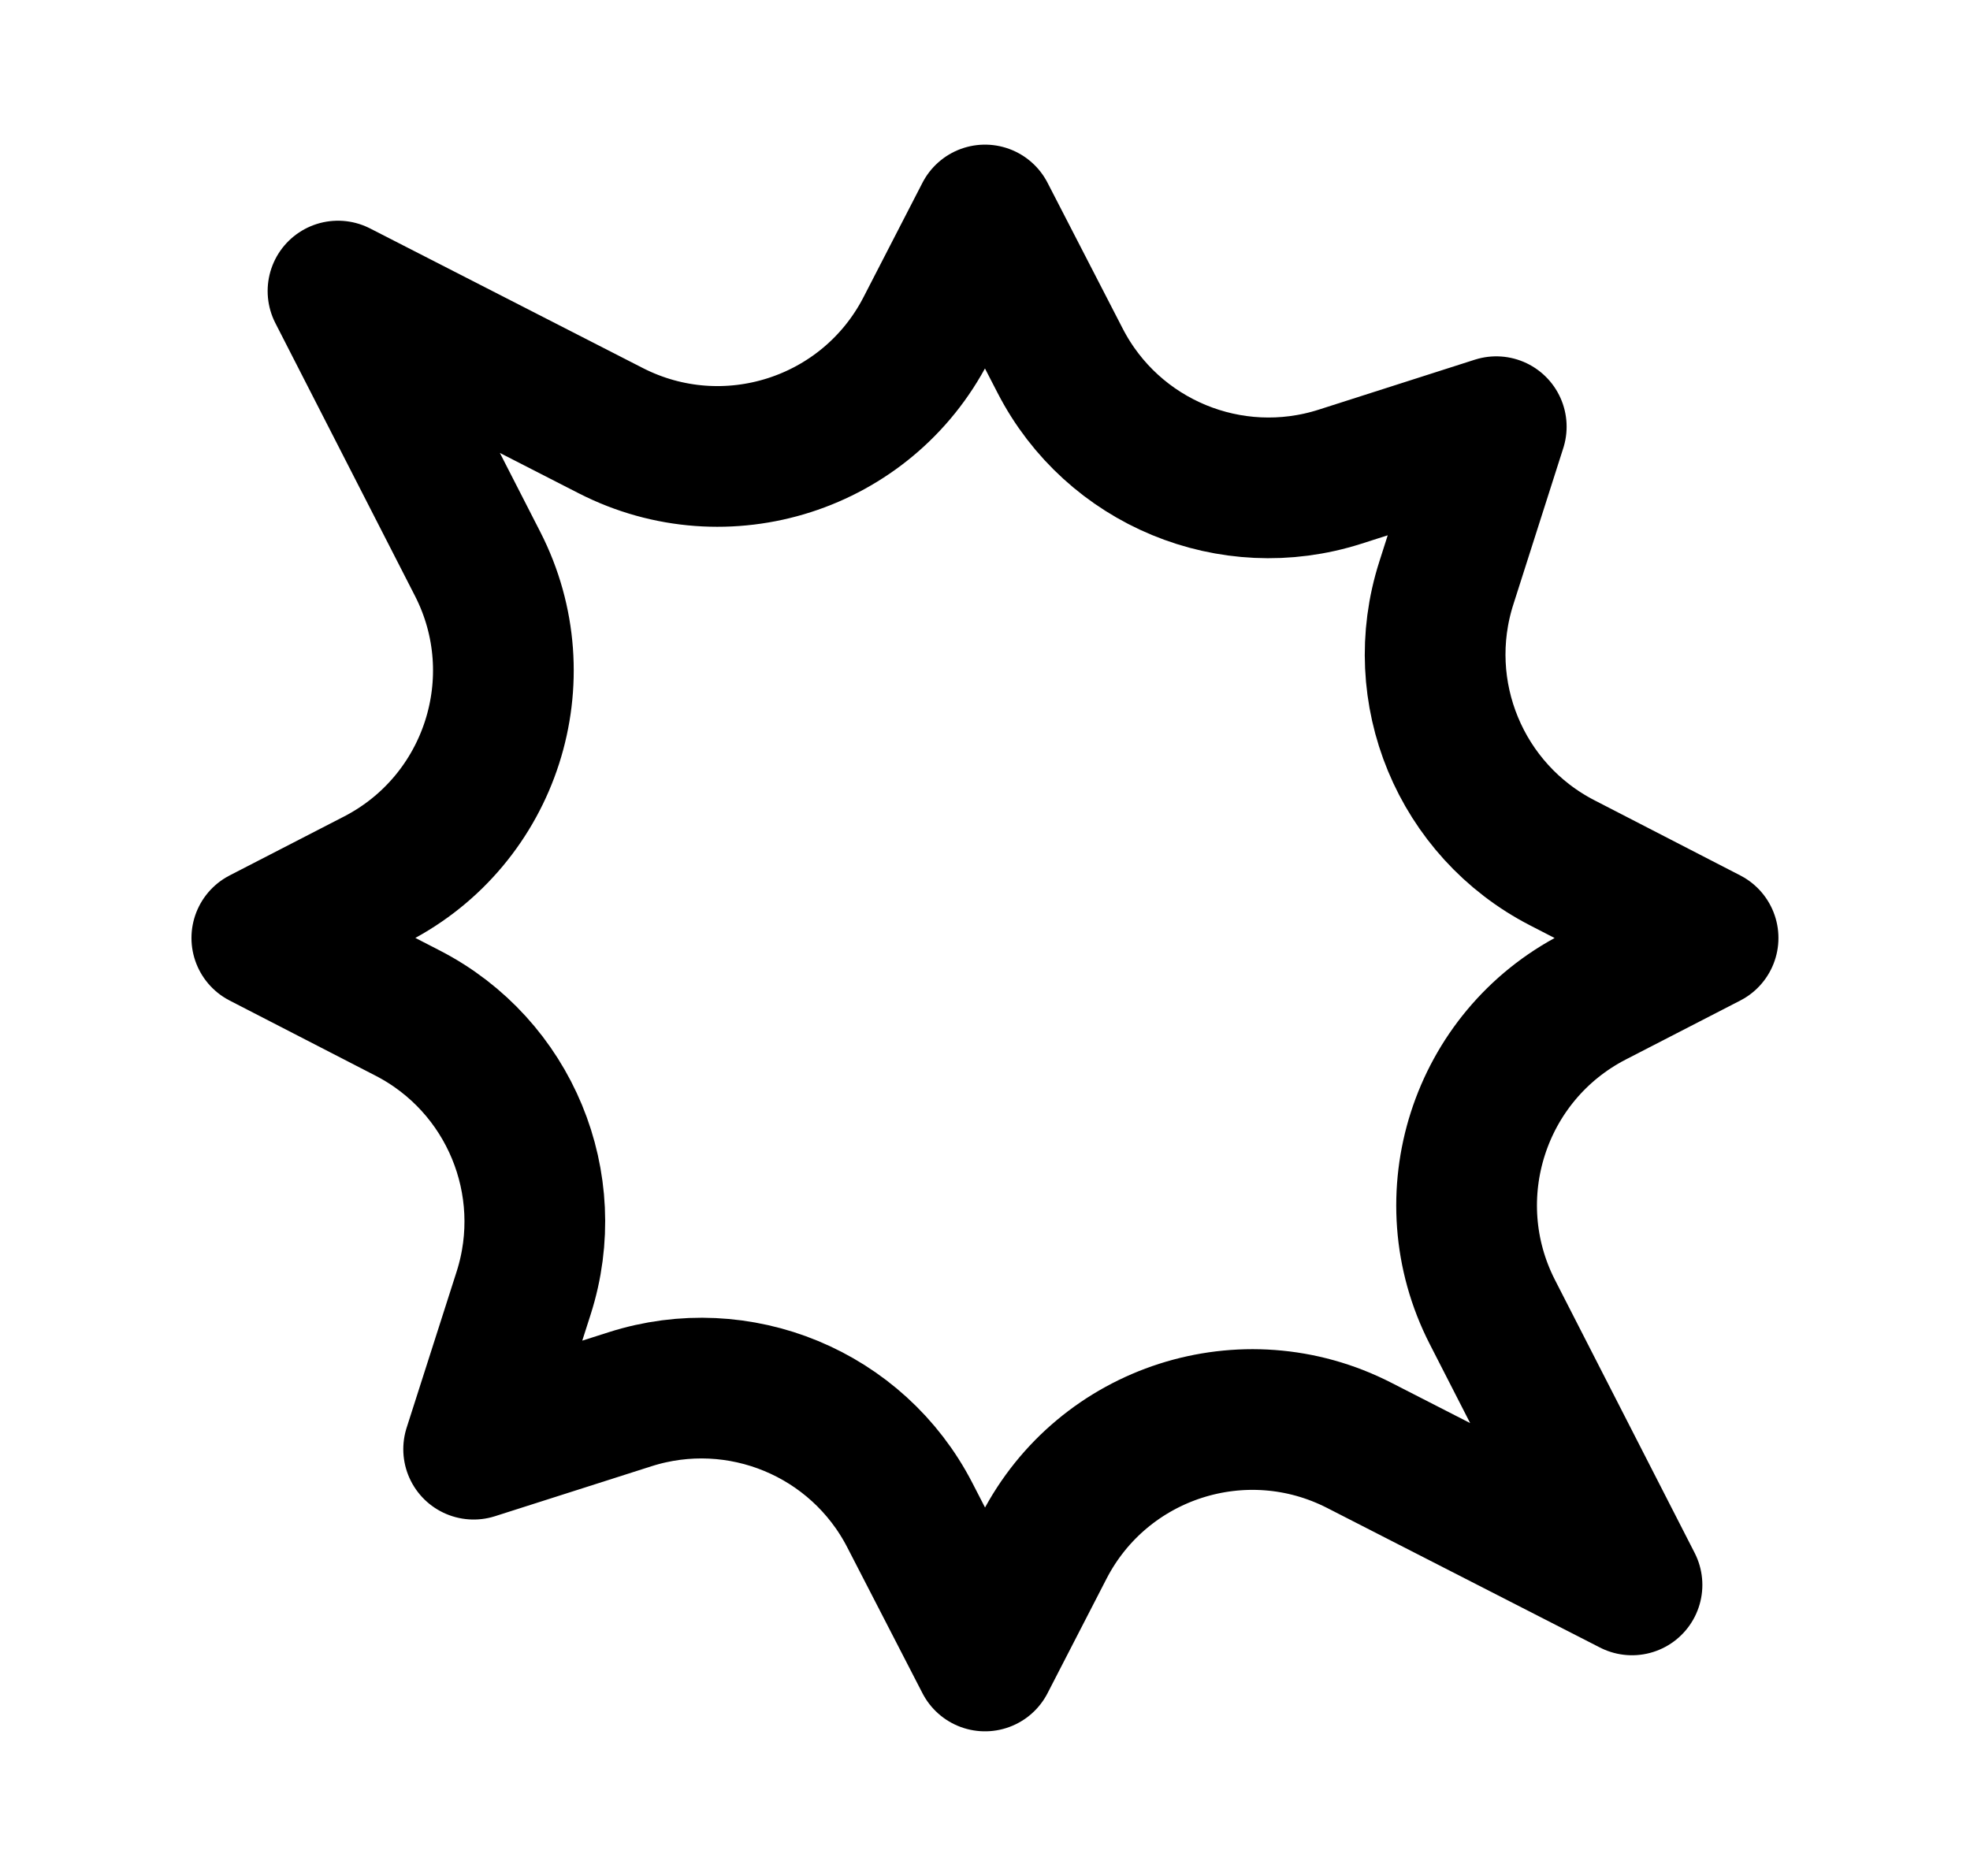 <svg width="21" height="20" viewBox="0 0 21 20" fill="none" xmlns="http://www.w3.org/2000/svg">
<path d="M10.5 2.292L11.301 3.846C11.86 4.932 13.122 5.454 14.285 5.082L15.95 4.549L15.418 6.215C15.045 7.378 15.568 8.64 16.654 9.199L18.208 10L16.989 10.628C15.764 11.259 15.281 12.763 15.909 13.989L17.397 16.897L14.489 15.409C13.262 14.781 11.759 15.264 11.128 16.489L10.5 17.708L9.699 16.154C9.14 15.068 7.878 14.546 6.715 14.918L5.049 15.45L5.582 13.785C5.954 12.622 5.432 11.36 4.346 10.801L2.791 10L4.01 9.372C5.235 8.741 5.719 7.237 5.091 6.011L3.603 3.103L6.51 4.591C7.737 5.219 9.241 4.736 9.872 3.511L10.5 2.292Z" stroke="black" stroke-width="1.5" stroke-linejoin="round"/>
</svg>
